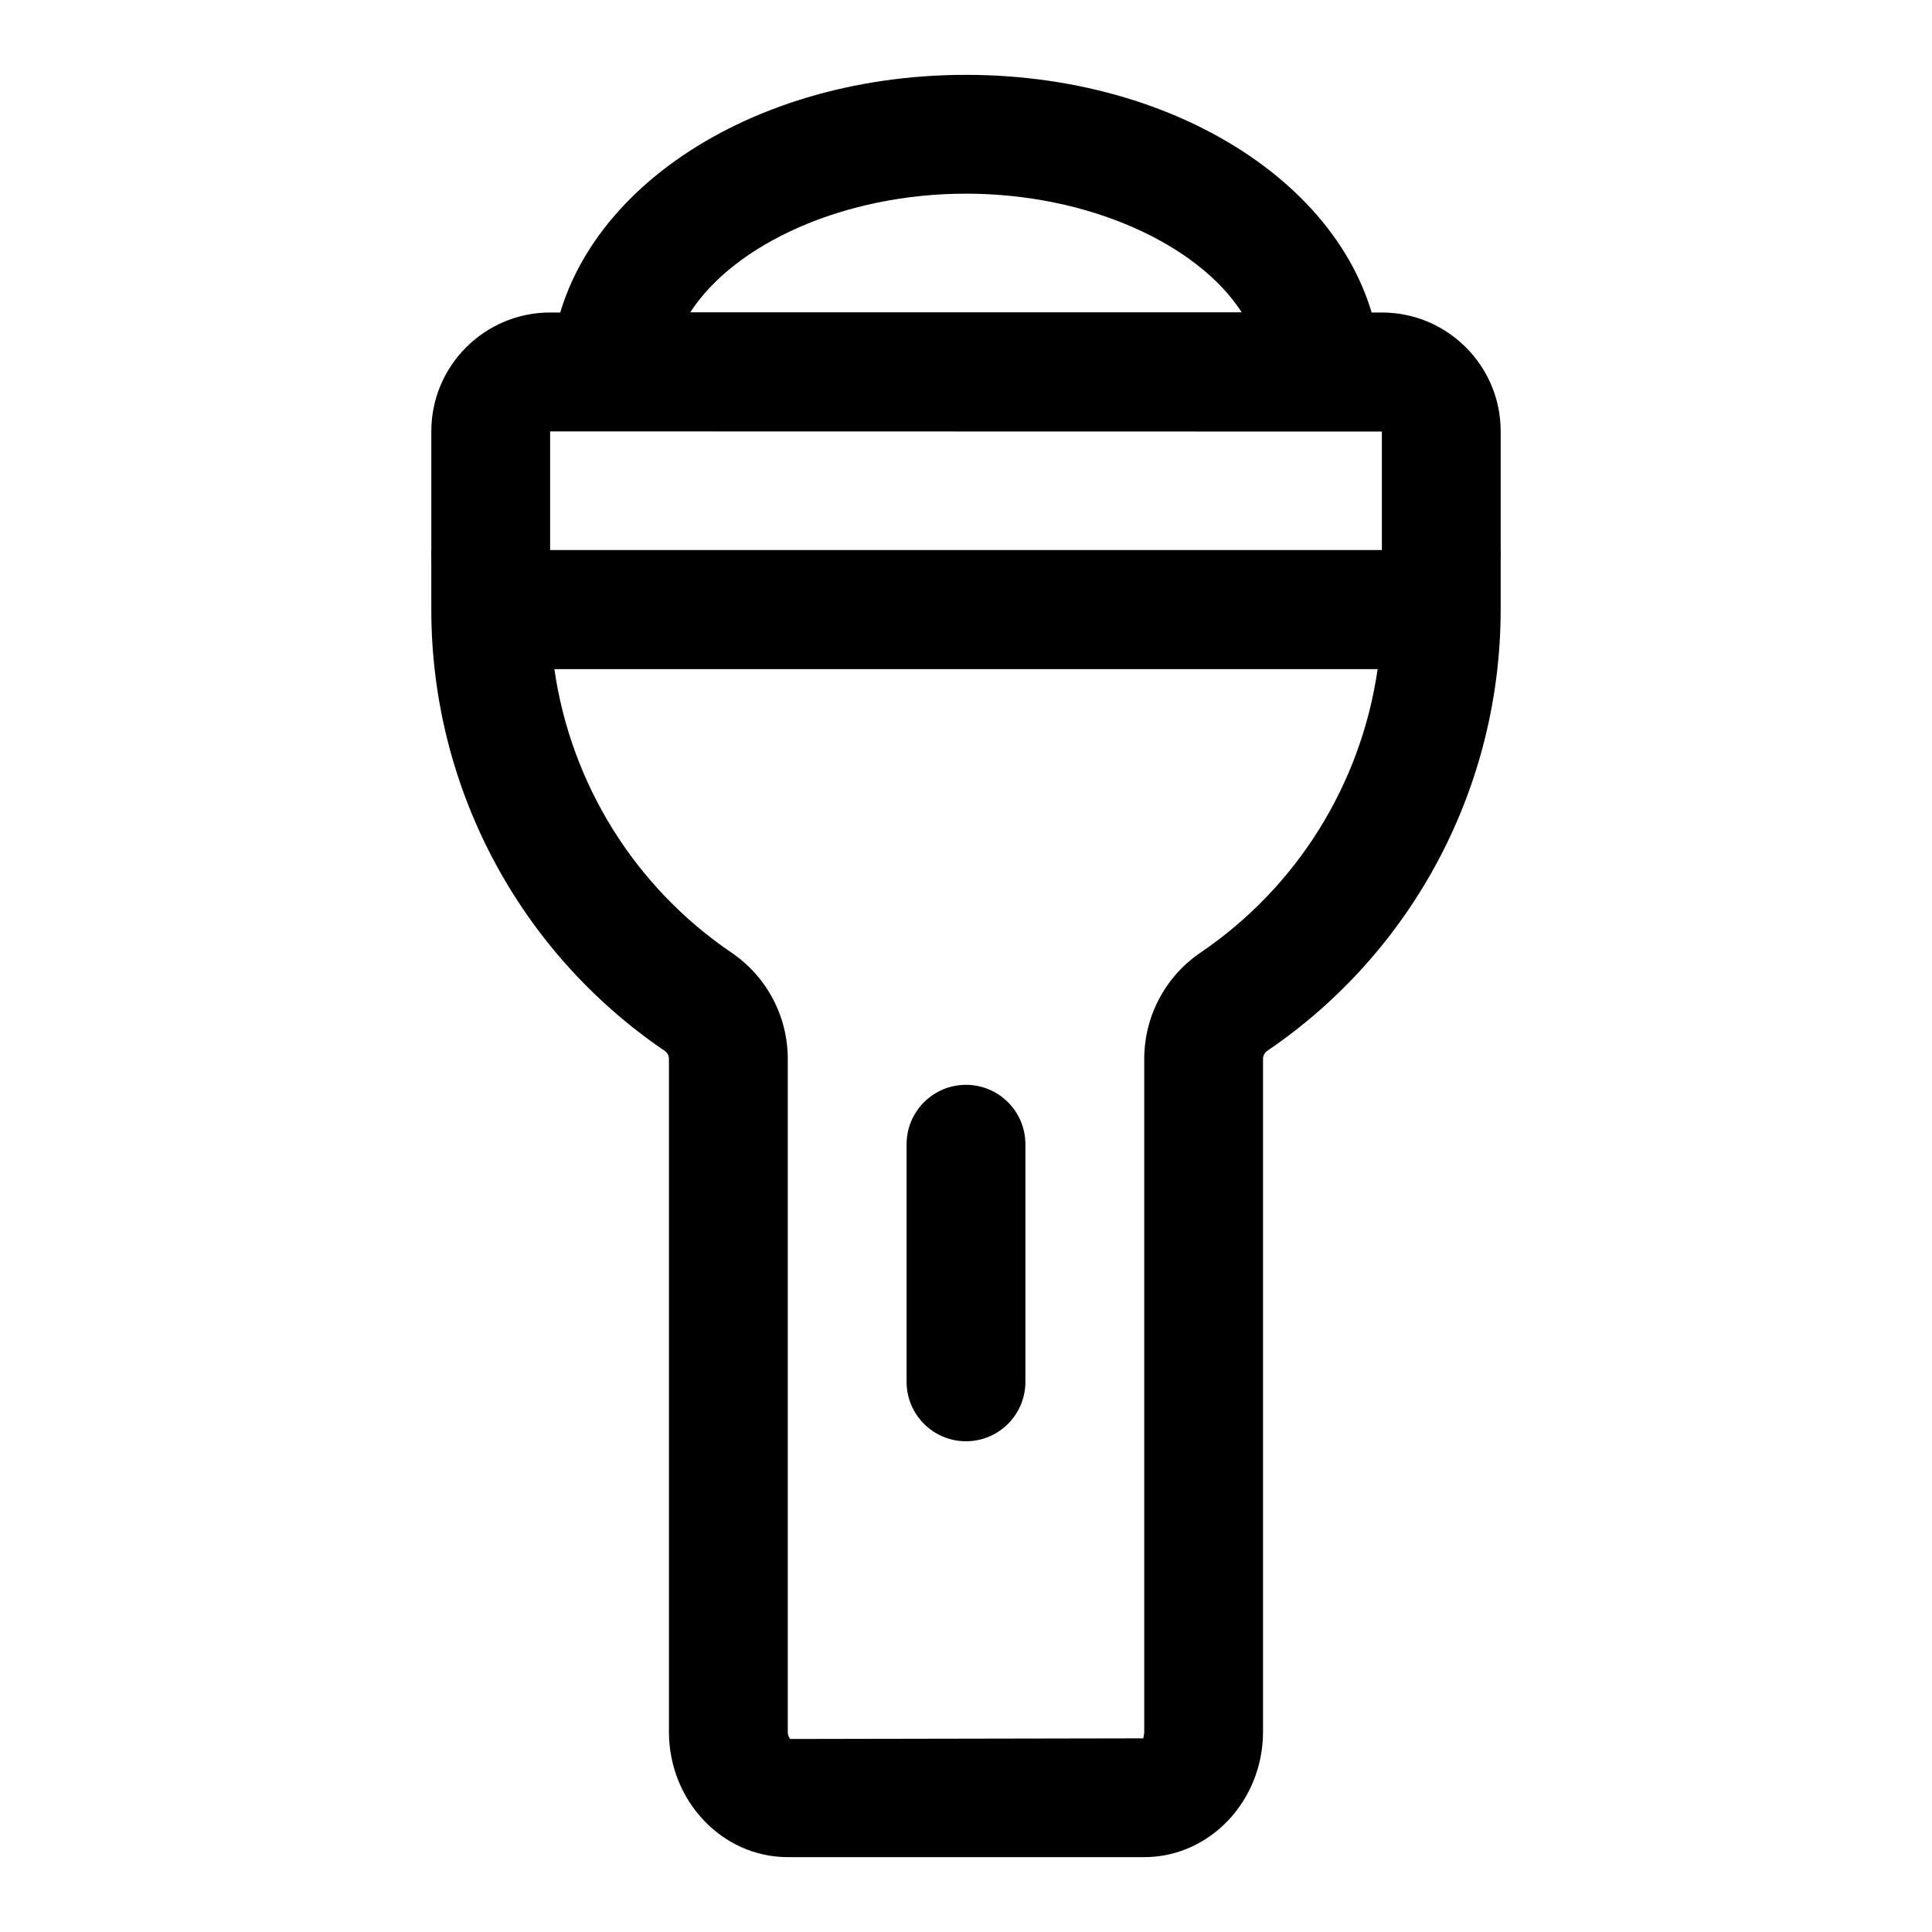 <?xml version="1.0" encoding="UTF-8"?>
<!-- Uploaded to: SVG Repo, www.svgrepo.com, Generator: SVG Repo Mixer Tools -->
<svg fill="#000000" width="800px" height="800px" version="1.1" viewBox="144 144 512 512" xmlns="http://www.w3.org/2000/svg">
 <g>
  <path d="m447.23 636.16h-94.465c-17.367 0-31.488-14.91-31.488-33.234v-178.27c0-1.309-0.836-1.969-1.086-2.141-38.746-26.309-61.891-70.043-61.891-116.98v-15.746h283.39v15.742c0 46.934-23.145 90.672-61.891 116.98-0.25 0.18-1.086 0.84-1.086 2.144v178.27c0 18.328-14.121 33.238-31.488 33.238zm-156.32-314.88c4.359 30.355 21.238 57.734 46.965 75.195 9.32 6.328 14.895 16.859 14.895 28.18v178.27c0 1.195 0.52 1.812 0.66 1.922l93.695-0.172c-0.316-0.047 0.109-0.66 0.109-1.75v-178.27c0-11.32 5.574-21.852 14.895-28.184 25.727-17.461 42.602-44.84 46.965-75.195z"/>
  <path d="m510.21 321.28h-220.42c-17.367 0-31.488-14.121-31.488-31.488v-31.488c0-17.367 14.121-31.488 31.488-31.488h220.42c17.367 0 31.488 14.121 31.488 31.488v31.488c0 17.367-14.121 31.488-31.488 31.488zm-220.42-62.977v31.488h220.42v-31.441zm220.42 0h15.742z"/>
  <path d="m400 525.95c-8.691 0-15.742-7.055-15.742-15.742v-62.977c0-8.691 7.055-15.742 15.742-15.742 8.691 0 15.742 7.055 15.742 15.742v62.977c0 8.691-7.055 15.742-15.742 15.742z"/>
  <path d="m510.71 258.3h-221.43l0.66-16.391c1.797-43.781 50.133-78.074 110.05-78.074s108.26 34.289 110.04 78.074zm-183.81-31.488h146.2c-11.715-18.168-40.715-31.488-73.098-31.488-32.387 0-61.387 13.32-73.102 31.488z"/>
 </g>
</svg>